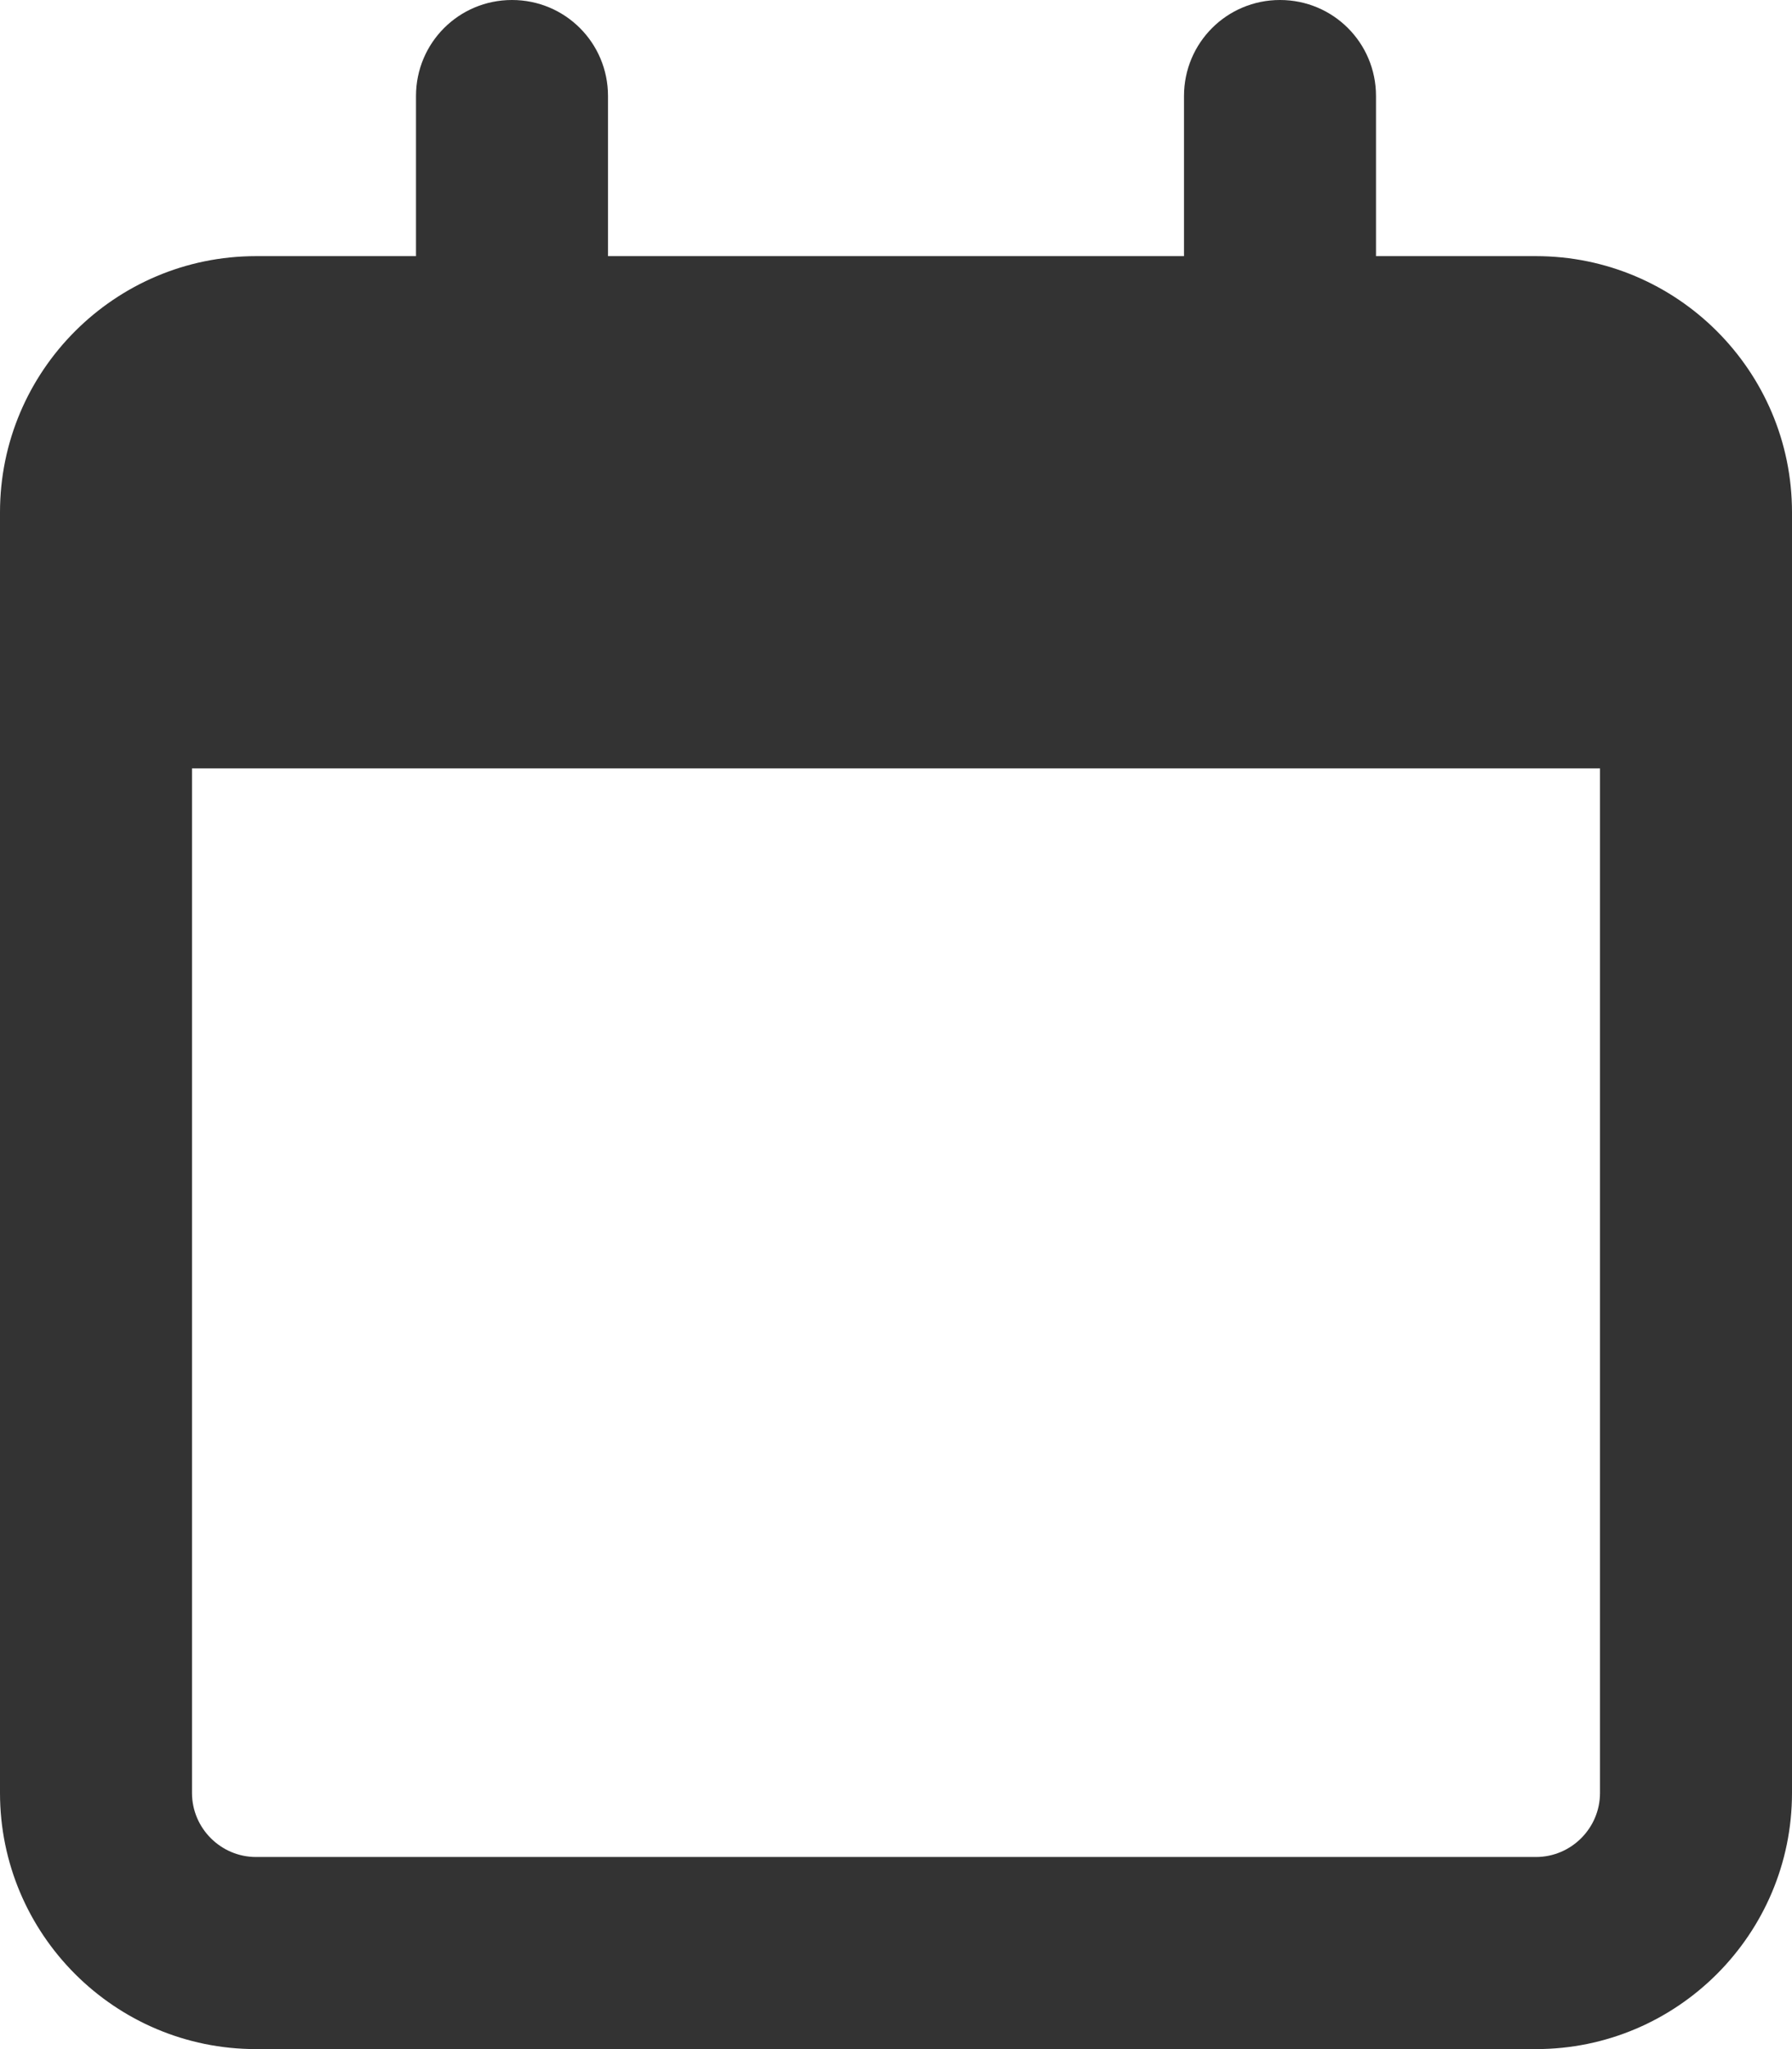 <svg width="28" height="32" viewBox="0 0 28 32" fill="none" xmlns="http://www.w3.org/2000/svg">
<g clip-path="url(#clip0_323_1821)">
<path d="M9.5 1.5C9.5 0.669 8.831 0 8 0C7.169 0 6.5 0.669 6.5 1.5V4H4C1.794 4 0 5.794 0 8V9V12V28C0 30.206 1.794 32 4 32H24C26.206 32 28 30.206 28 28V12V9V8C28 5.794 26.206 4 24 4H21.5V1.5C21.5 0.669 20.831 0 20 0C19.169 0 18.5 0.669 18.5 1.5V4H9.5V1.5ZM3 12H25V28C25 28.55 24.55 29 24 29H4C3.45 29 3 28.55 3 28V12Z" fill="#333333"/>
</g>
<defs>
<clipPath id="clip0_323_1821">
<rect width="28" height="32" fill="white"/>
</clipPath>
</defs>
</svg>
